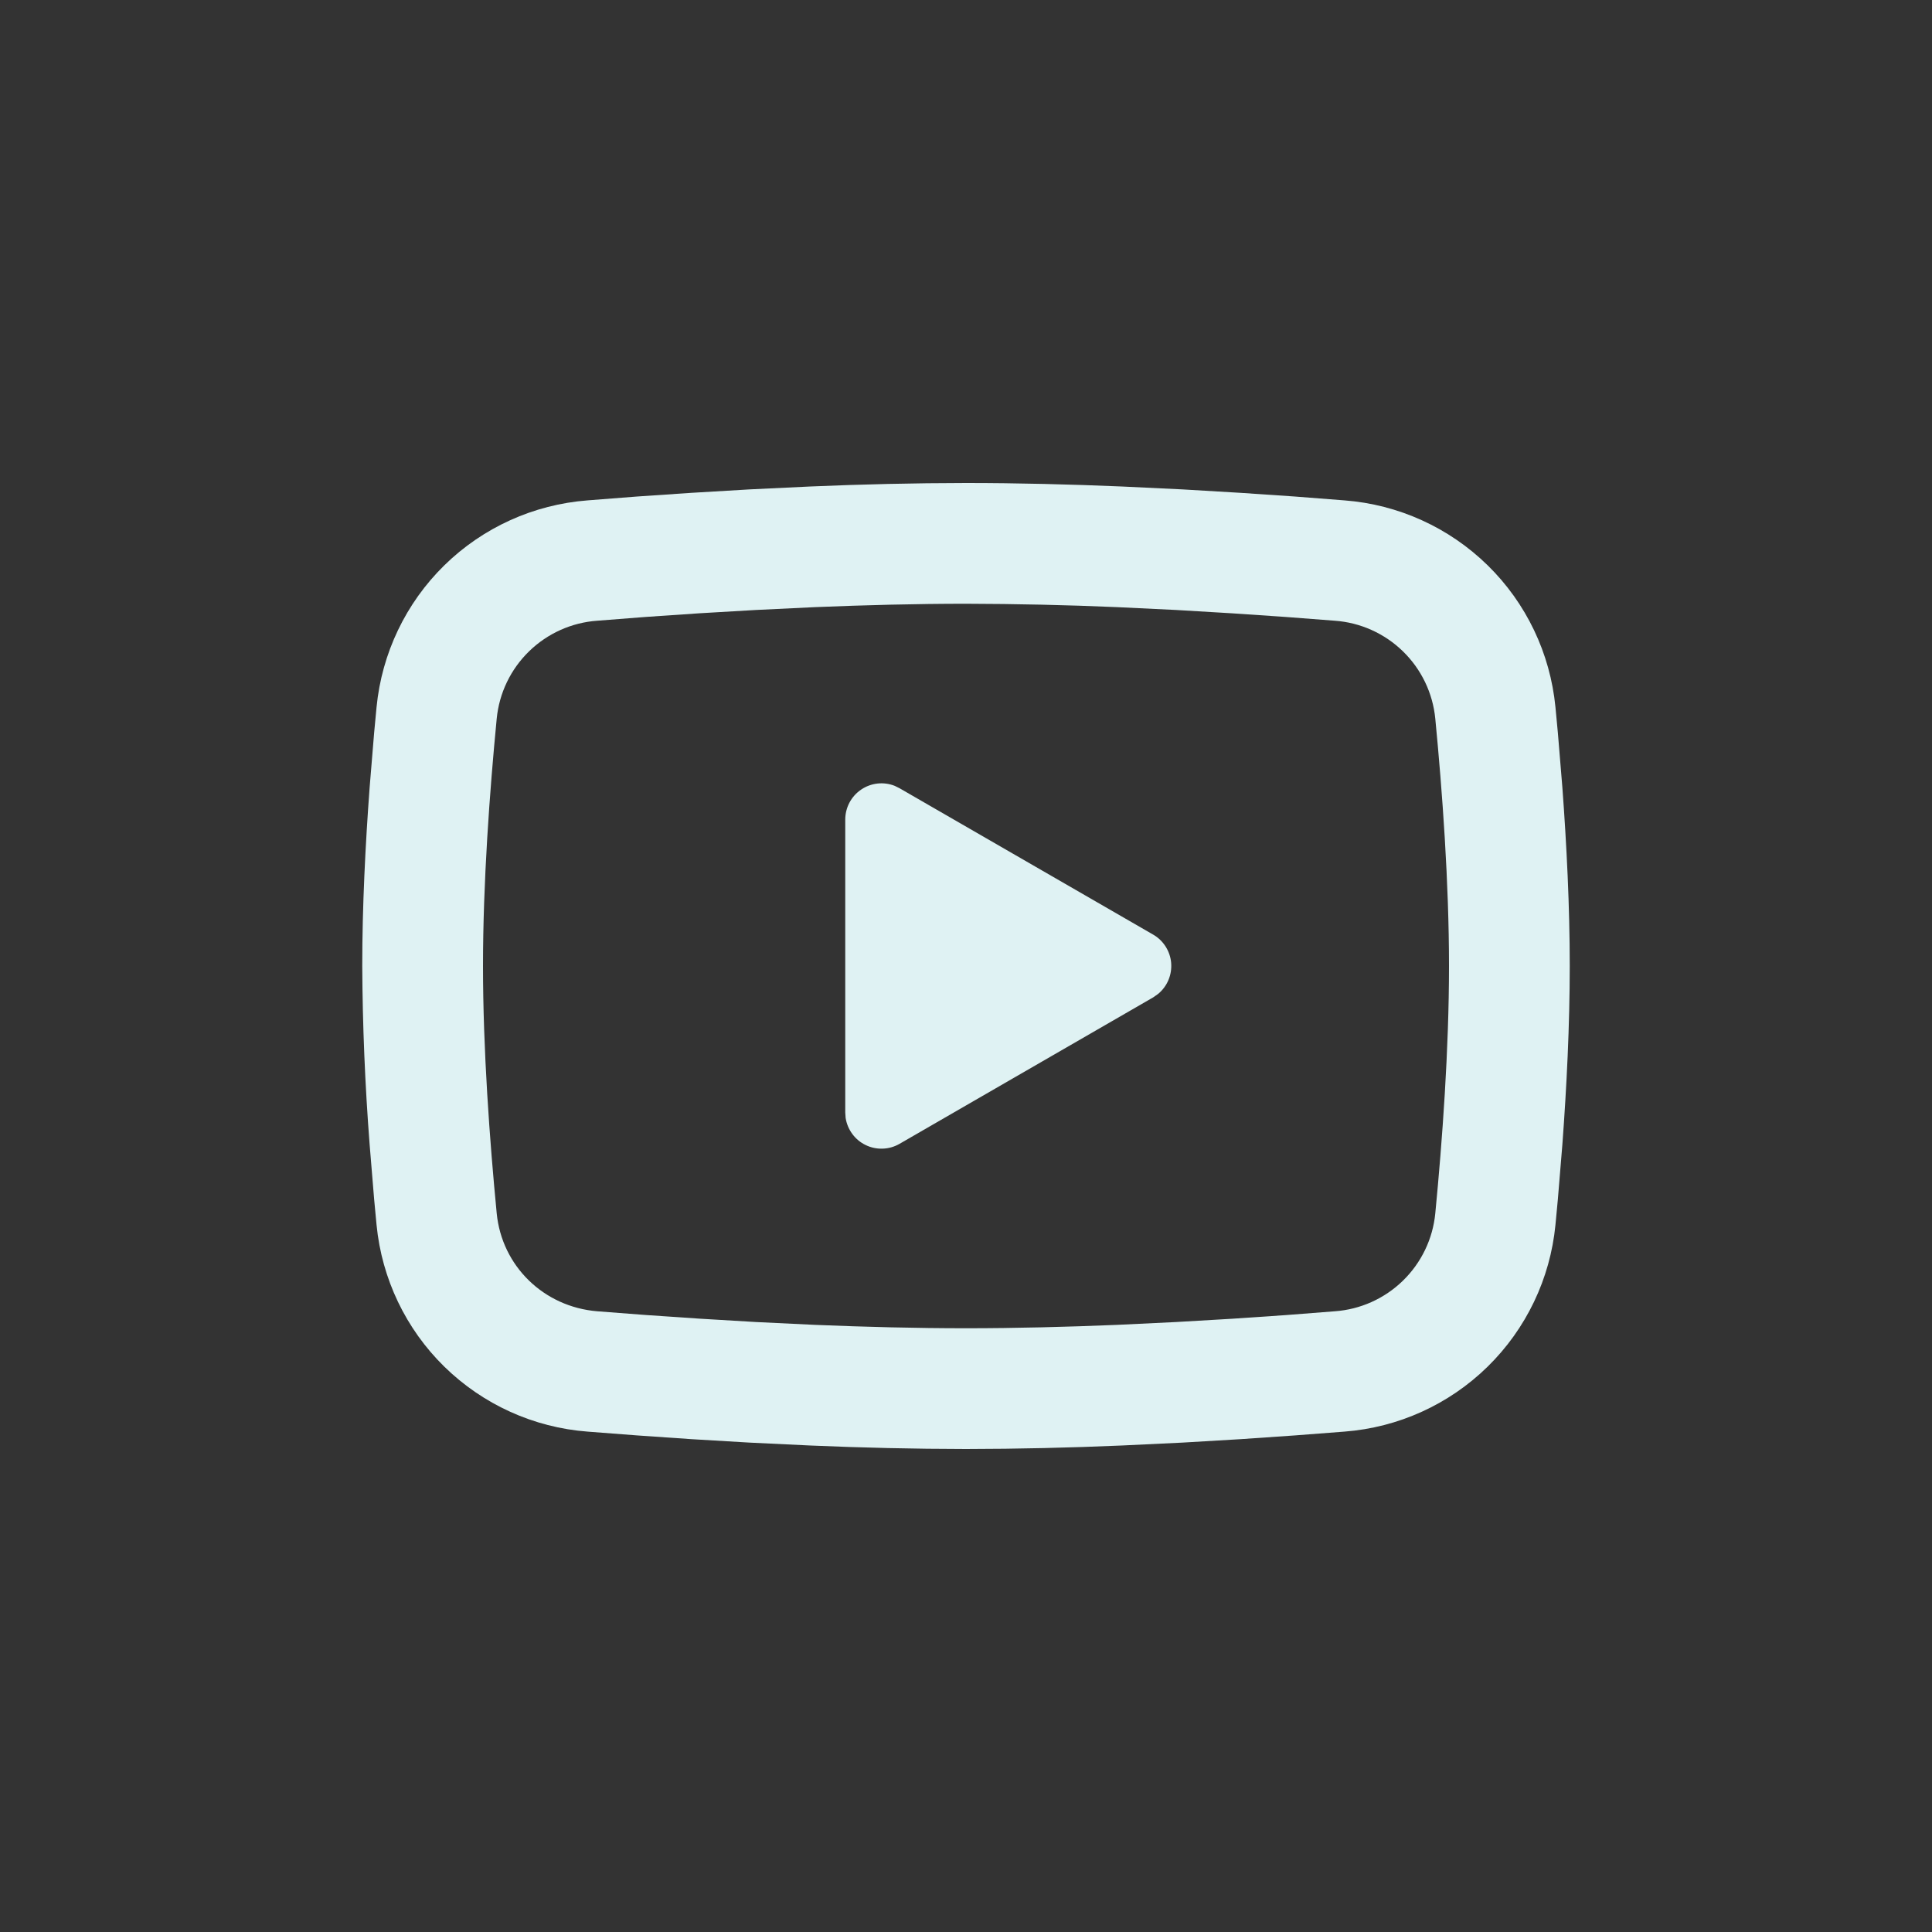 <svg width="32" height="32" viewBox="0 0 32 32" fill="none" xmlns="http://www.w3.org/2000/svg">
<rect x="0" y="0" width="32" height="32" fill="#333333" stroke="none"/>
<g clip-path="url(#clip0_129_70)">
<path d="M16 8C16.855 8 17.732 8.022 18.582 8.058L19.586 8.106L20.547 8.163L21.447 8.224L22.269 8.288C23.161 8.356 24 8.737 24.64 9.363C25.279 9.989 25.676 10.82 25.763 11.711L25.803 12.136L25.878 13.046C25.948 13.989 26 15.017 26 16C26 16.983 25.948 18.011 25.878 18.954L25.803 19.864C25.79 20.01 25.777 20.151 25.763 20.289C25.676 21.18 25.278 22.011 24.639 22.637C24 23.263 23.16 23.644 22.268 23.712L21.448 23.775L20.548 23.837L19.586 23.894L18.582 23.942C17.722 23.979 16.861 23.999 16 24C15.139 23.999 14.278 23.979 13.418 23.942L12.414 23.894L11.453 23.837L10.553 23.775L9.731 23.712C8.839 23.644 8 23.263 7.36 22.637C6.721 22.011 6.324 21.18 6.237 20.289L6.197 19.864L6.122 18.954C6.046 17.971 6.005 16.986 6 16C6 15.017 6.052 13.989 6.122 13.046L6.197 12.136C6.21 11.99 6.223 11.849 6.237 11.711C6.324 10.821 6.721 9.989 7.36 9.363C7.999 8.737 8.838 8.357 9.73 8.288L10.551 8.224L11.451 8.163L12.413 8.106L13.417 8.058C14.277 8.021 15.139 8.001 16 8ZM16 10C15.175 10 14.326 10.022 13.5 10.056L12.522 10.103L11.583 10.158L10.701 10.218L9.893 10.281C9.468 10.311 9.068 10.491 8.763 10.788C8.458 11.085 8.268 11.48 8.227 11.904C8.11 13.113 8 14.618 8 16C8 17.382 8.11 18.887 8.227 20.096C8.312 20.968 9.004 21.646 9.893 21.719L10.701 21.781L11.583 21.841L12.522 21.897L13.5 21.944C14.326 21.978 15.175 22 16 22C16.825 22 17.674 21.978 18.5 21.944L19.478 21.897L20.417 21.842L21.299 21.782L22.107 21.719C22.532 21.689 22.932 21.509 23.237 21.212C23.542 20.915 23.732 20.52 23.773 20.096C23.89 18.887 24 17.382 24 16C24 14.618 23.89 13.113 23.773 11.904C23.732 11.48 23.542 11.085 23.237 10.788C22.932 10.491 22.532 10.311 22.107 10.281L21.299 10.219L20.417 10.159L19.478 10.103L18.5 10.056C17.667 10.02 16.834 10.002 16 10ZM14 13.575C14 13.477 14.024 13.381 14.069 13.295C14.115 13.208 14.181 13.134 14.262 13.079C14.342 13.024 14.435 12.989 14.533 12.978C14.63 12.967 14.728 12.98 14.819 13.016L14.9 13.056L19.1 15.48C19.184 15.528 19.254 15.596 19.306 15.677C19.358 15.759 19.39 15.852 19.398 15.948C19.406 16.044 19.391 16.141 19.354 16.23C19.317 16.319 19.259 16.398 19.185 16.46L19.1 16.52L14.9 18.945C14.815 18.994 14.72 19.022 14.622 19.025C14.525 19.029 14.427 19.009 14.339 18.966C14.251 18.924 14.175 18.861 14.117 18.782C14.059 18.703 14.021 18.612 14.006 18.515L14 18.425V13.575Z" fill="#DFF2F3"/>
</g>
<defs>
<clipPath id="clip0_129_70">
<rect width="24" height="24" fill="white" transform="translate(4 4)"/>
</clipPath>
</defs>
</svg>
